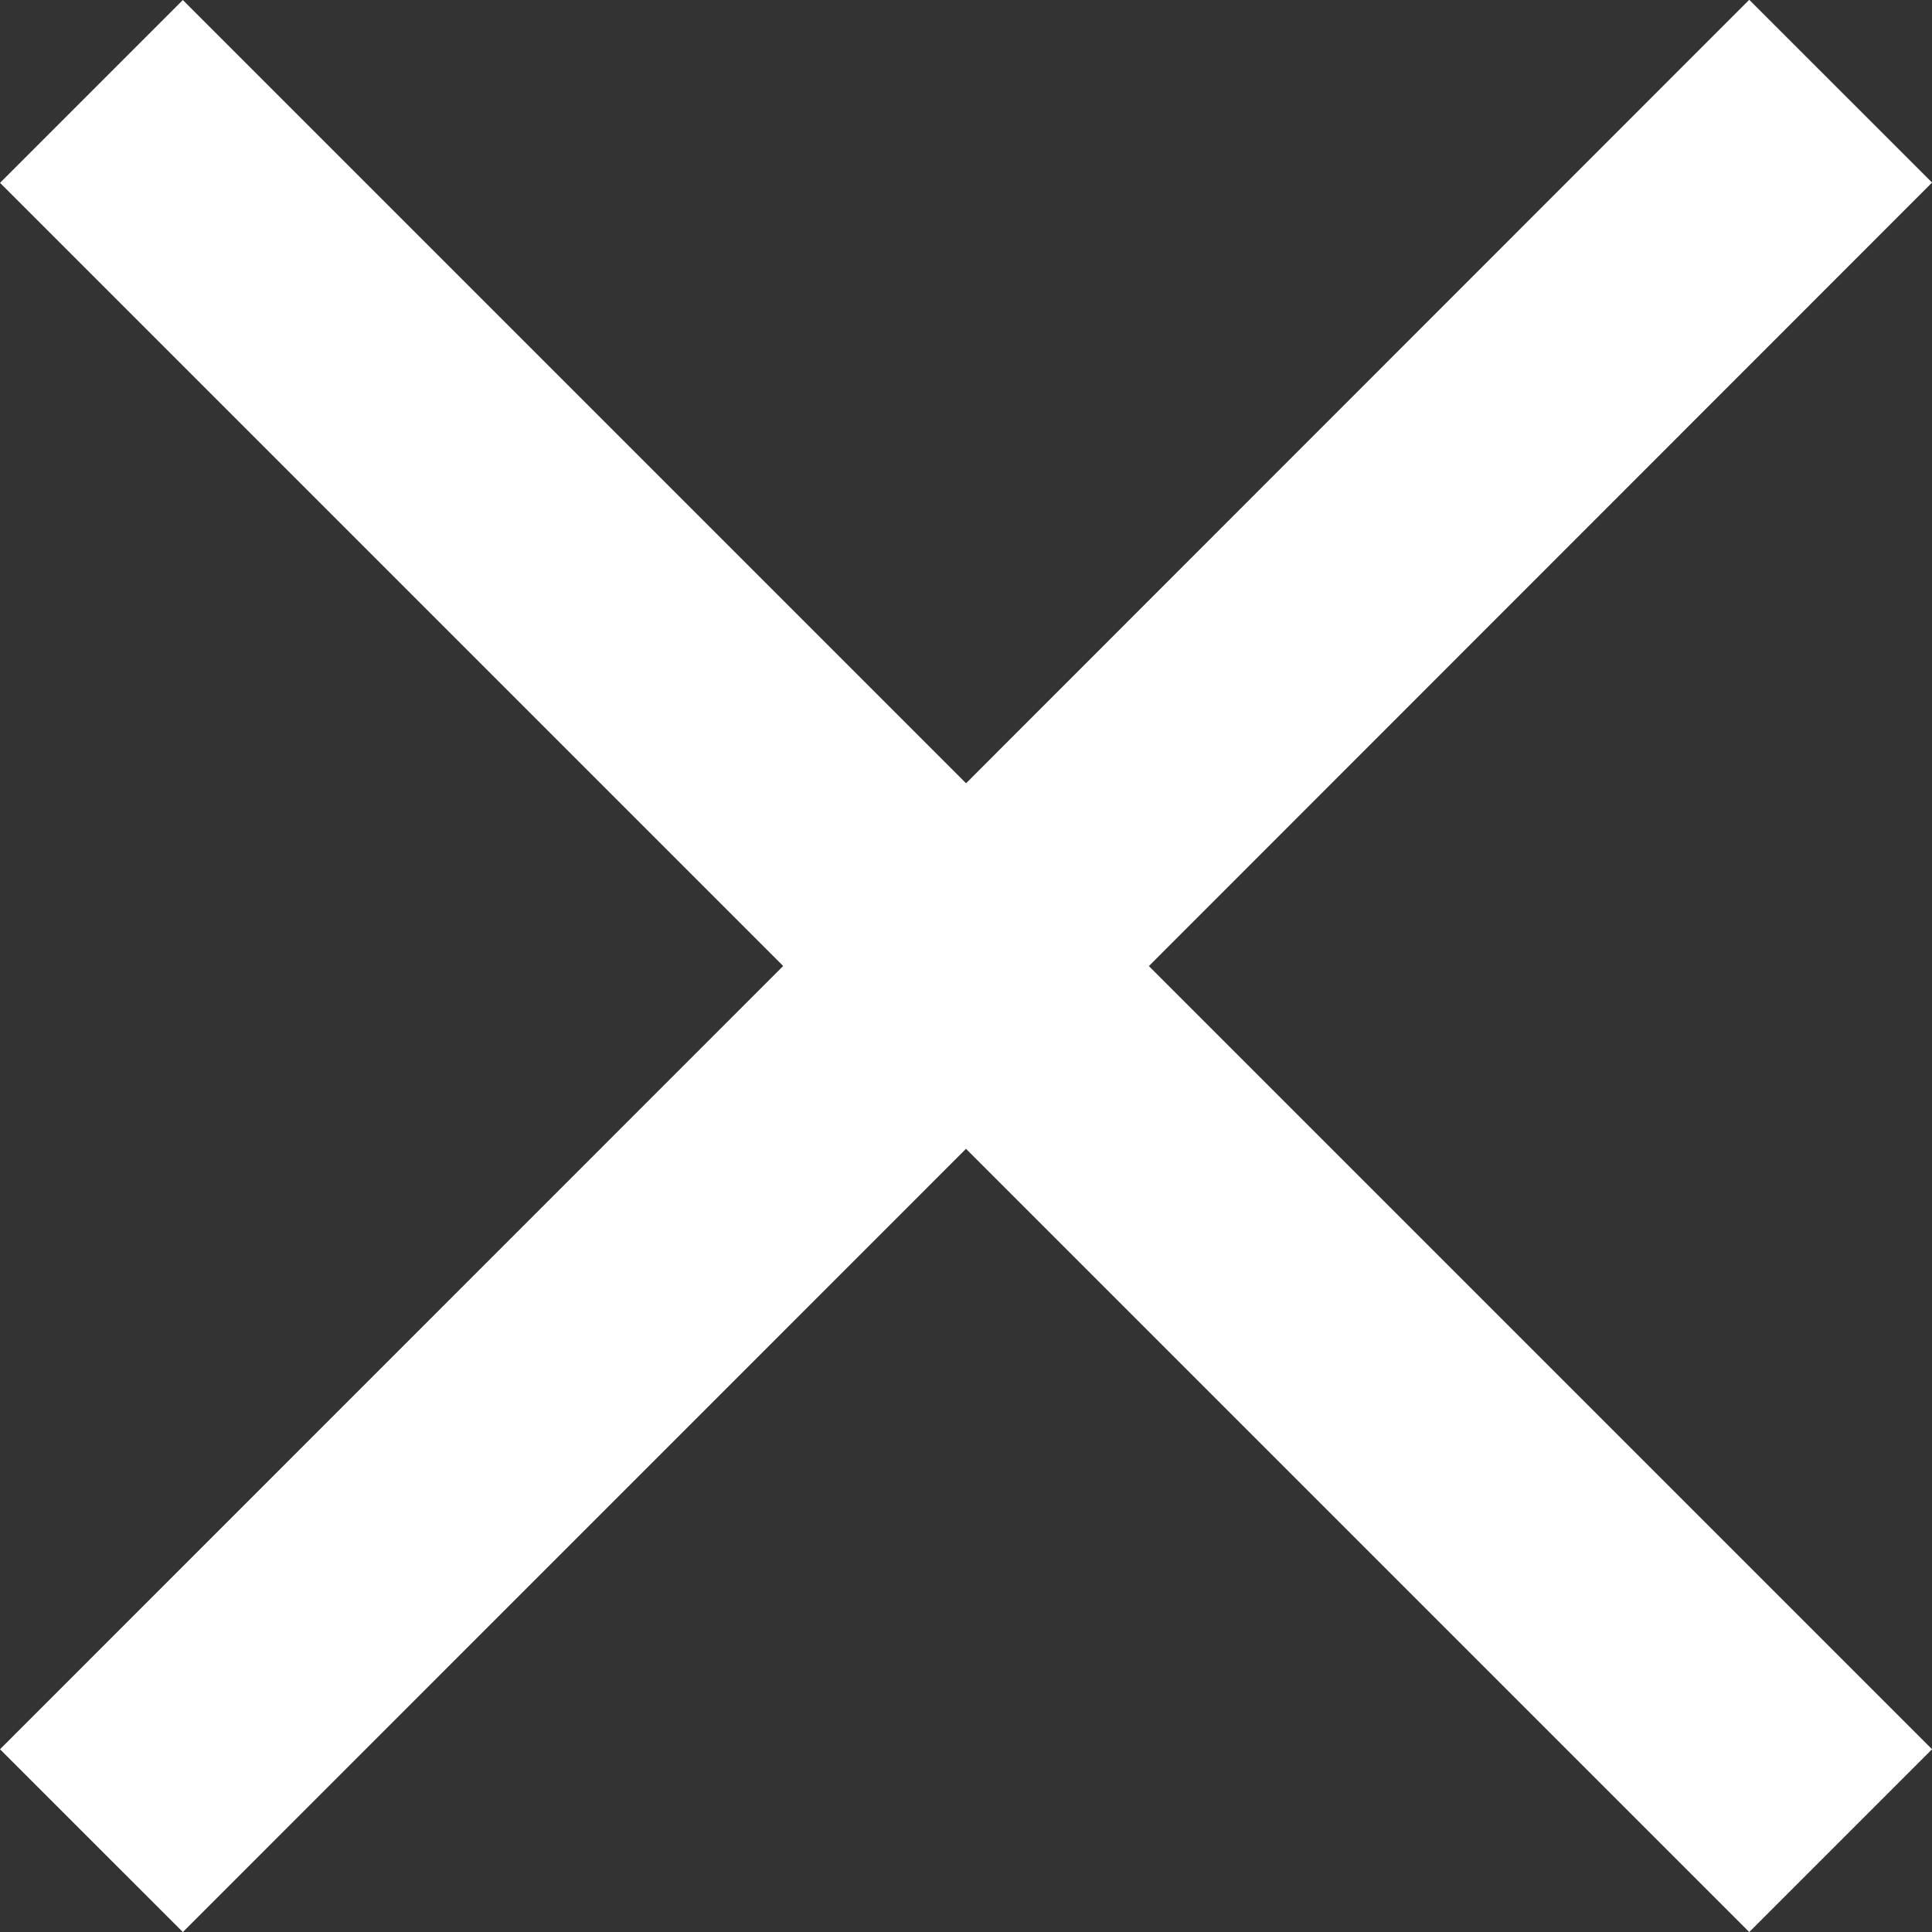 <svg xmlns="http://www.w3.org/2000/svg" width="22.418" height="22.418" viewBox="0 0 22.418 22.418">
    <rect x="0" y="0" width="22.418" height="22.418" fill="#333333" stroke="none"/>
    <g id="Group_570" data-name="Group 570" transform="translate(-10359.439 -4781.939)">
        <path id="Path_108" data-name="Path 108" d="M0-9.031,10.148-19.18,0-29.328" transform="translate(10360.5 4812.328)" fill="none" stroke="#fff" stroke-width="3"/>
        <path id="Path_588" data-name="Path 588" d="M0,20.3,10.148,10.148,0,0" transform="translate(10380.797 4803.297) rotate(180)" fill="none" stroke="#fff" stroke-width="3"/>
    </g>
</svg>
